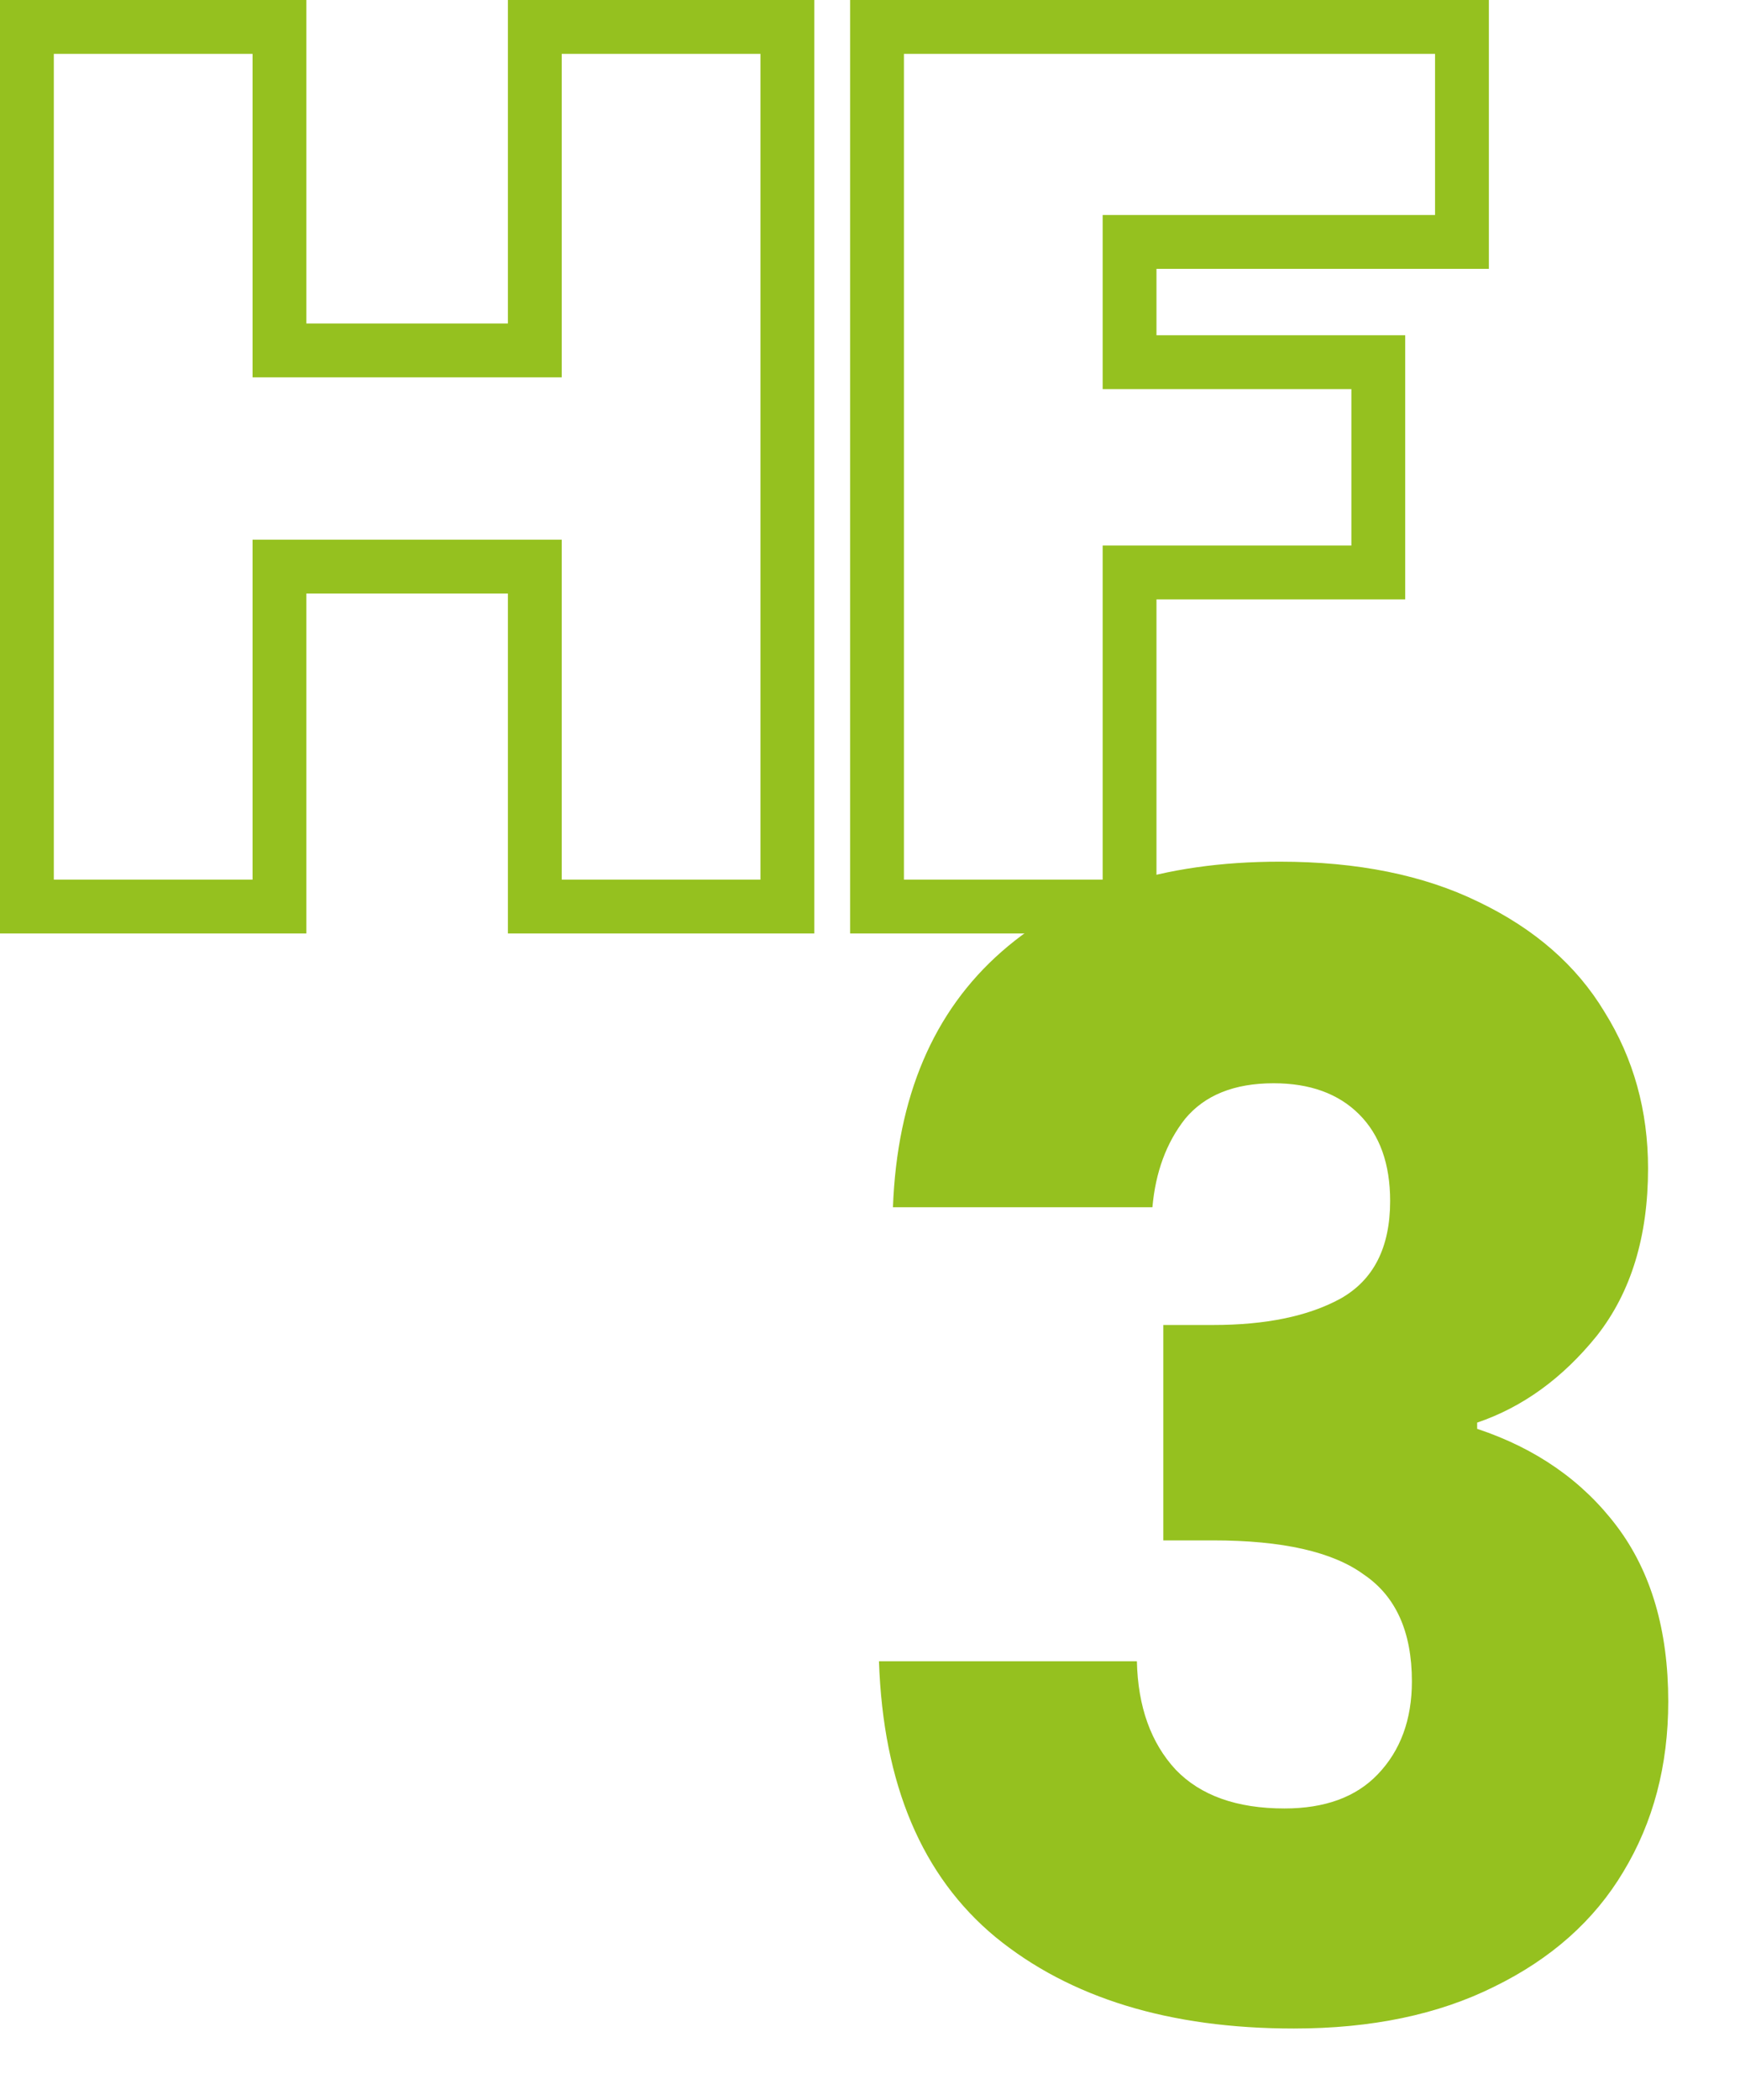 <svg width="97" height="117" viewBox="0 0 97 117" fill="none" xmlns="http://www.w3.org/2000/svg">
<path d="M43.893 3V1.5H42.393H31.314H29.814V3V19.52H15.579V3V1.5H14.079H3H1.5V3V49V50.5H3H14.079H15.579V49V31.563H29.814V49V50.5H31.314H42.393H43.893V49V3ZM81.5 3V1.5H80H50.391H48.891V3V49V50.5H50.391H61.47H62.97V49V31.89H75.335H76.835V30.39V21.675V20.175H75.335H62.97V13.477H80H81.5V11.977V3Z" stroke="#95C11F" stroke-width="3"/>
<g filter="url(#filter0_d)">
<path d="M49.779 63.25C50.011 57.092 52.032 52.344 55.843 49.007C59.654 45.669 64.822 44 71.347 44C75.677 44 79.373 44.748 82.433 46.244C85.551 47.741 87.89 49.783 89.449 52.373C91.066 54.963 91.874 57.869 91.874 61.092C91.874 64.89 90.921 67.997 89.016 70.414C87.11 72.774 84.887 74.385 82.347 75.248V75.594C85.638 76.687 88.236 78.5 90.142 81.032C92.047 83.564 93 86.815 93 90.786C93 94.354 92.163 97.519 90.488 100.282C88.871 102.986 86.475 105.116 83.299 106.669C80.181 108.223 76.457 109 72.126 109C65.197 109 59.654 107.302 55.496 103.907C51.396 100.512 49.231 95.39 49 88.542H63.378C63.436 91.074 64.157 93.088 65.543 94.584C66.929 96.023 68.95 96.742 71.606 96.742C73.858 96.742 75.591 96.109 76.803 94.843C78.073 93.52 78.709 91.793 78.709 89.664C78.709 86.902 77.814 84.916 76.024 83.708C74.291 82.442 71.491 81.809 67.622 81.809H64.85V69.81H67.622C70.567 69.81 72.934 69.321 74.724 68.343C76.572 67.307 77.496 65.494 77.496 62.904C77.496 60.833 76.919 59.221 75.764 58.07C74.609 56.919 73.021 56.344 71 56.344C68.806 56.344 67.16 57.006 66.063 58.329C65.024 59.653 64.417 61.293 64.244 63.25H49.779Z" fill="#95C11F"/>
</g>
<defs>
<filter id="filter0_d" x="45" y="44" width="52" height="73" filterUnits="userSpaceOnUse" color-interpolation-filters="sRGB">
<feFlood flood-opacity="0" result="BackgroundImageFix"/>
<feColorMatrix in="SourceAlpha" type="matrix" values="0 0 0 0 0 0 0 0 0 0 0 0 0 0 0 0 0 0 127 0"/>
<feOffset dy="4"/>
<feGaussianBlur stdDeviation="2"/>
<feColorMatrix type="matrix" values="0 0 0 0 0 0 0 0 0 0 0 0 0 0 0 0 0 0 0.1 0"/>
<feBlend mode="normal" in2="BackgroundImageFix" result="effect1_dropShadow"/>
<feBlend mode="normal" in="SourceGraphic" in2="effect1_dropShadow" result="shape"/>
</filter>
</defs>
</svg>
